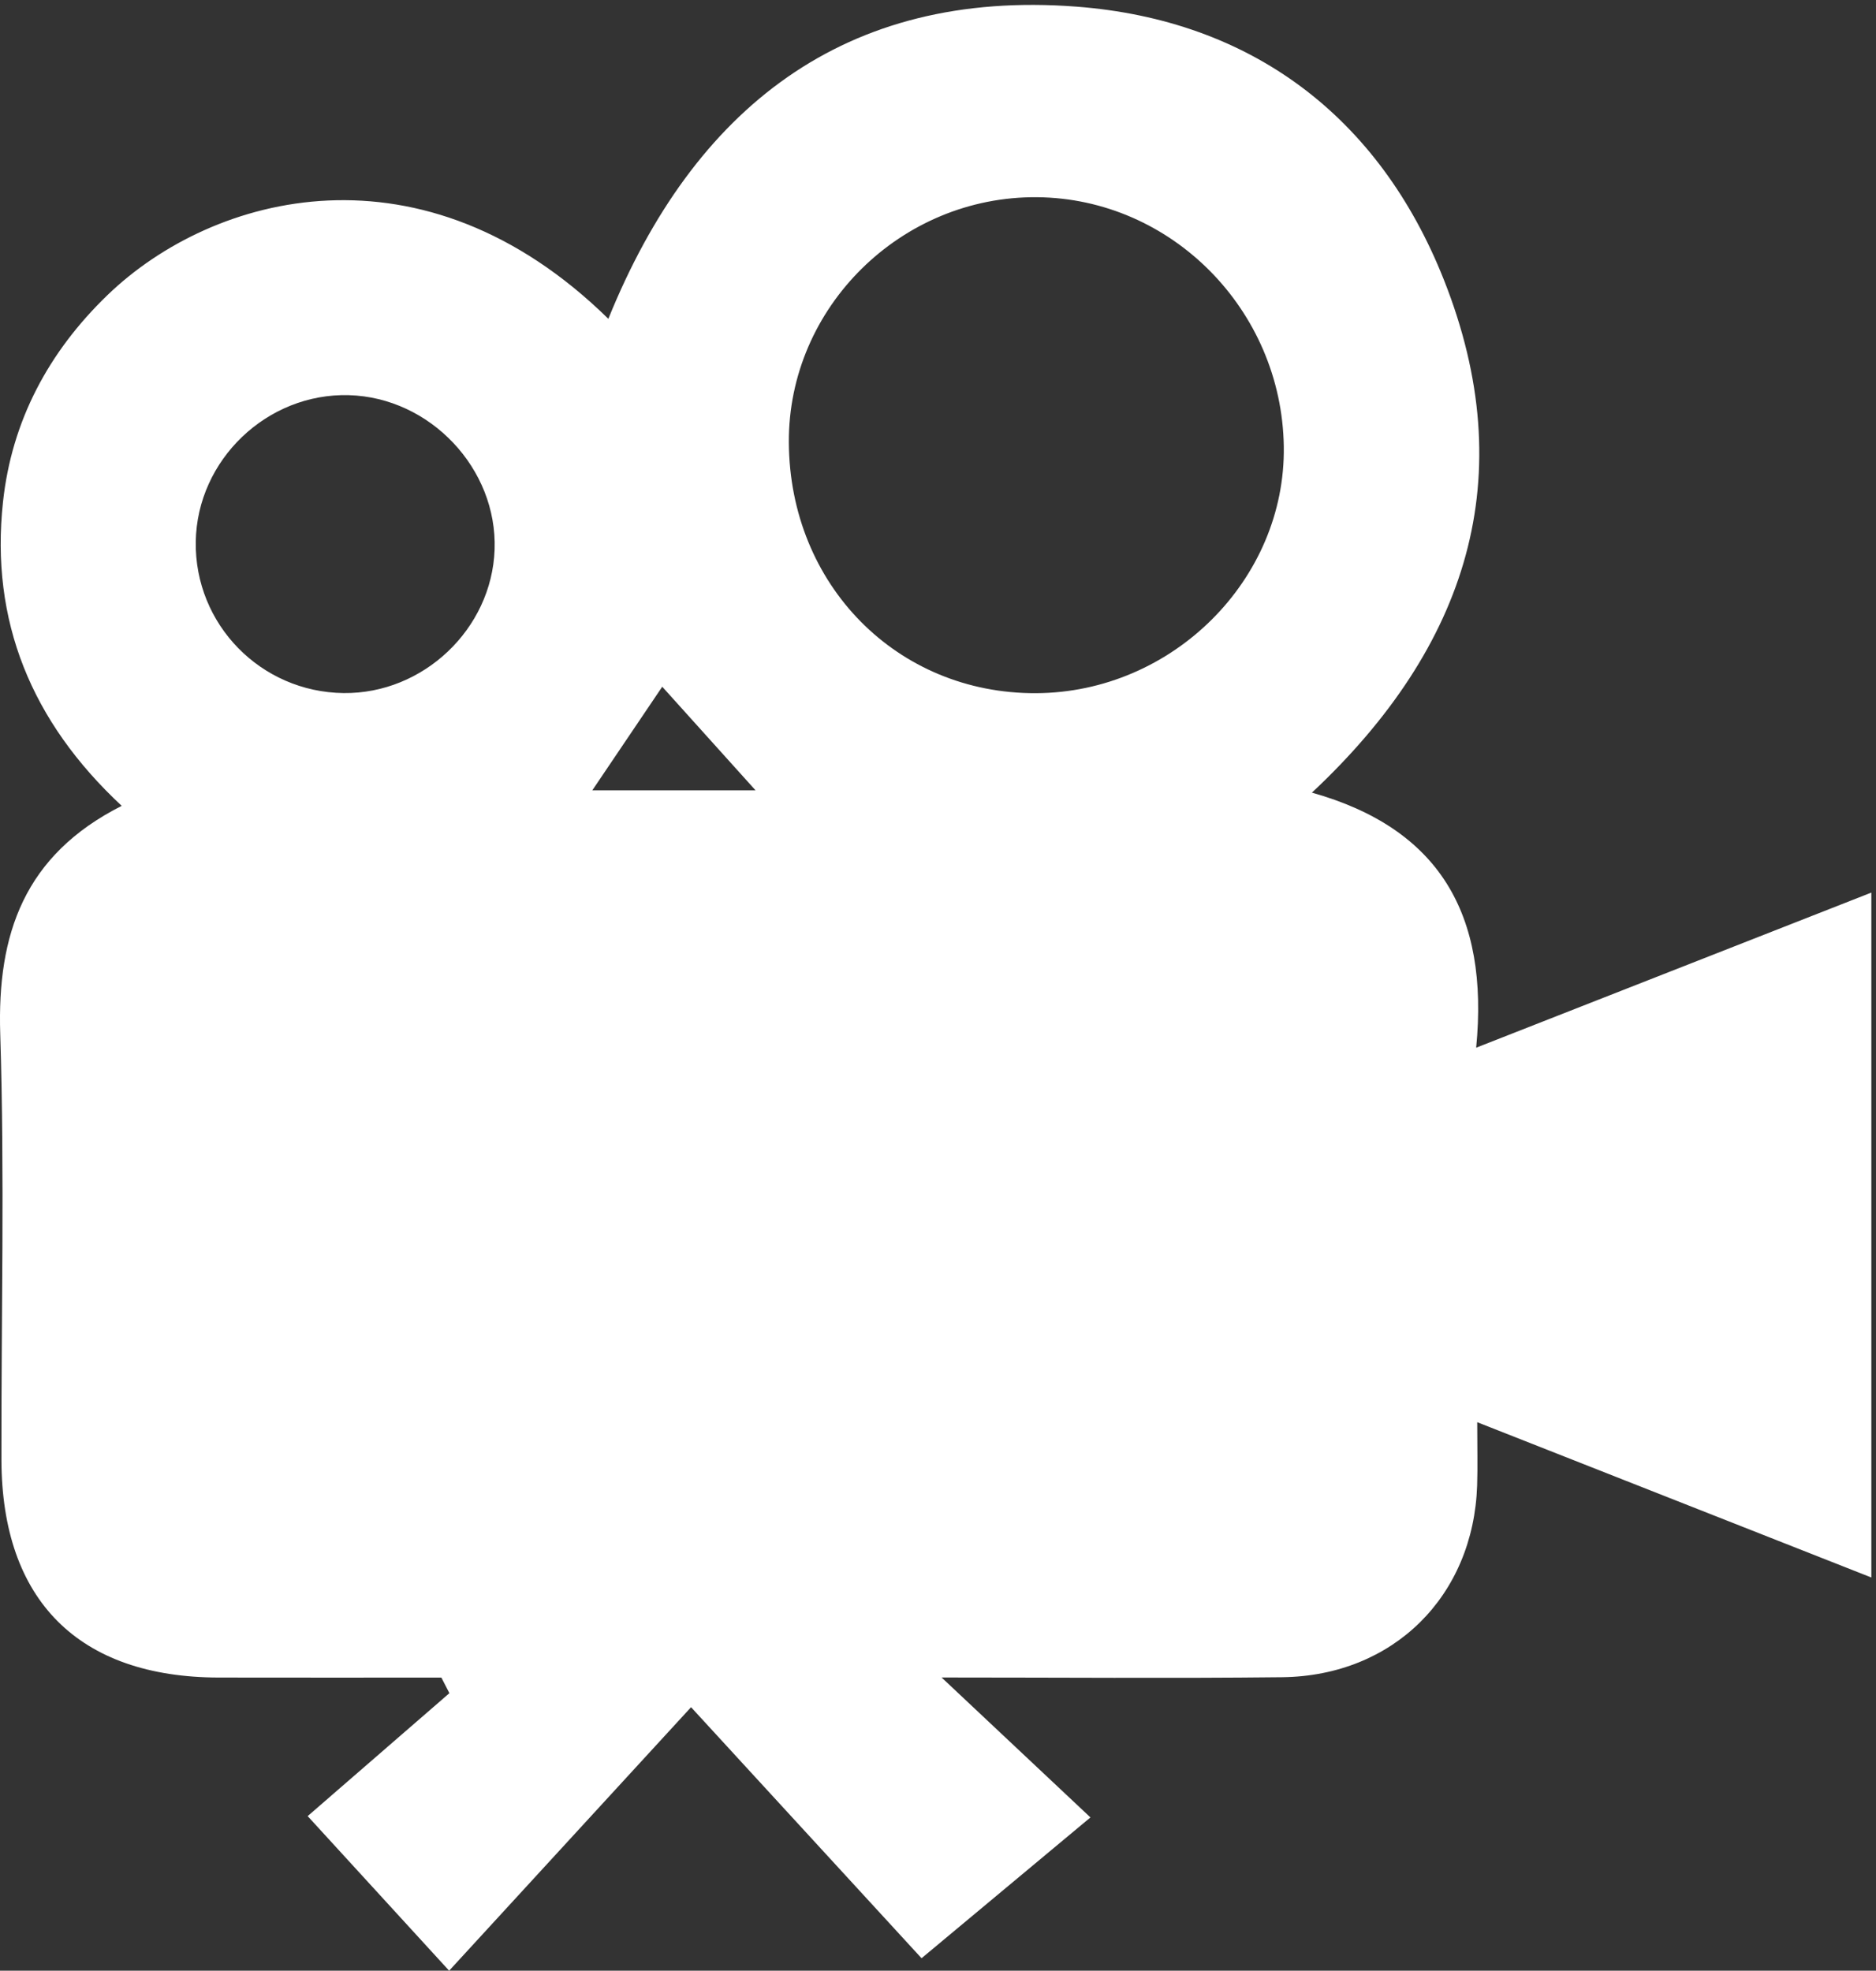 <svg xmlns="http://www.w3.org/2000/svg" height="249.24" width="237.227" xml:space="preserve"><rect width="100%" height="100%" fill="#333333" stroke="none"/><path style="fill:#fff;fill-opacity:1;fill-rule:nonzero;stroke:none" d="M985.117 1214.82c-132.187-.64-234.367 103-235.097 238.47-.696 128.29 106.675 234.34 236.07 233.16 127.69-1.16 232.56-107.15 234.52-236.98 1.9-126.66-105.85-234.03-235.493-234.65zm-421.972-92.39c23.222 34.41 43.878 65.02 66.503 98.54 27.649-30.71 55.426-61.56 88.727-98.54h-155.23zm-236.446 92.5c-78.808.91-141.773 65.39-140.57 143.96 1.191 77.76 67.781 141.49 145.574 139.32 77.36-2.16 141.309-69.97 138.551-146.93-2.699-75.4-67.777-137.22-143.555-136.35zM1779.24 1025.2c-125.29-49.18-247.57-97.18-375.73-147.489 12.4 127.009-35.09 208.499-156.16 242.539 148.47 139.04 199.59 300.57 125.47 487.66-61.63 155.55-183.43 247.07-349.34 259.76-220.421 16.87-363.984-96.61-445.07-296.85-176.105 172.76-375.539 119.73-476.301 22.47-55.933-54-90.953-119.54-99.254-196.6-12.18-113.03 26.801-208.83 112.875-289.01-92.789-46.89-118.503-122-115.5-216.817 4.278-134.894.883-270.031 1.149-405.062.262-133.629 73.398-206.77 206.582-207.039 70.566-.153 141.137-.032 211.703-.032 2.539-4.941 5.082-9.878 7.621-14.82-47.32-41.051-94.637-82.101-134.758-116.91 47.235-51.621 87.2-95.29 134.508-147 74.973 81.672 148.094 161.332 230.012 250.57 82.215-89.558 156.301-170.261 219.148-238.718L1036.77 145.75c-49.364 46.422-93.36 87.789-141.516 133.07 111.196 0 217.476-.922 323.726.262 105.76 1.18 182.03 77.137 185.45 182.43.58 17.718.08 35.468.08 60.07 127.82-50.383 249.03-98.141 374.73-147.672v651.29" transform="matrix(.133 0 0 -.133 0 249.24)"/></svg>